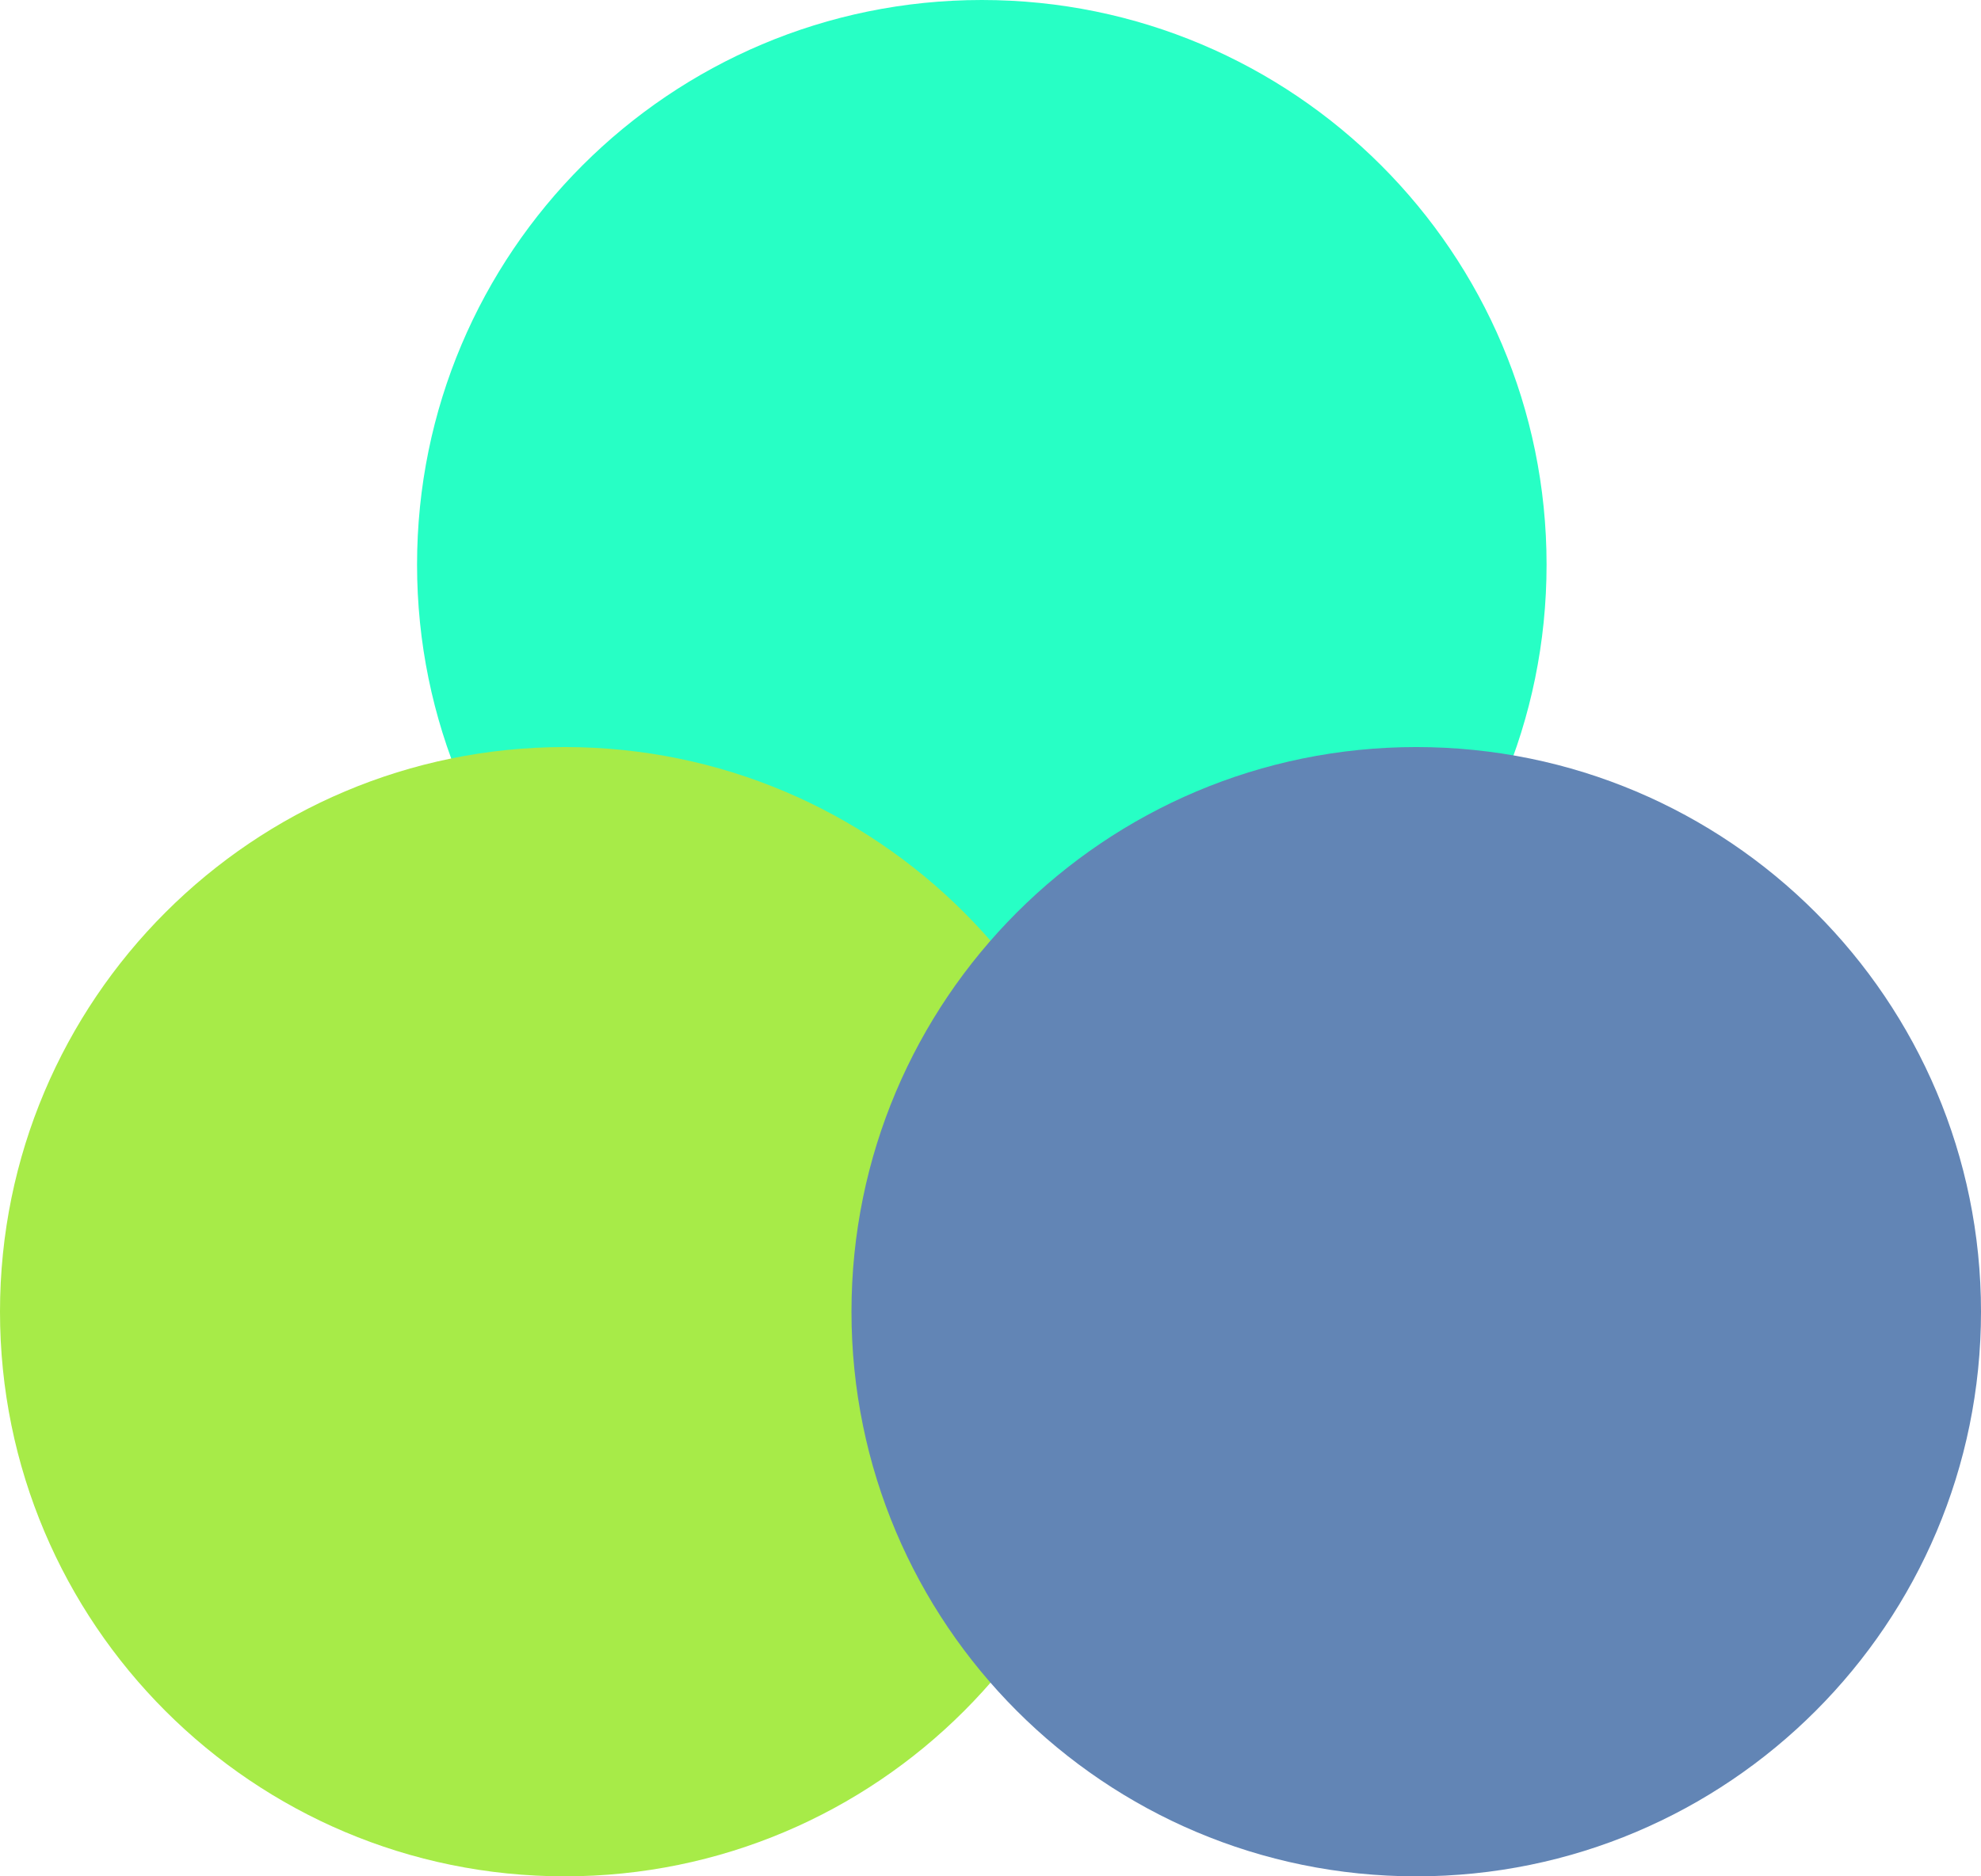 <?xml version="1.0" encoding="UTF-8"?>
<svg data-bbox="0 0 114 108" xmlns="http://www.w3.org/2000/svg" viewBox="0 0 114 108" height="108" width="114" data-type="color">
    <g>
        <path fill="#27FFC5" d="M89 32.5C89 50.45 74.45 65 56.5 65S24 50.45 24 32.5 38.55 0 56.5 0 89 14.55 89 32.5" data-color="1"/>
        <path fill="#A7EB48" d="M65 75.5C65 93.45 50.45 108 32.5 108S0 93.45 0 75.5 14.55 43 32.5 43 65 57.55 65 75.5" data-color="2"/>
        <path fill="#6285B5" d="M114 75.5c0 17.95-14.55 32.5-32.5 32.5S49 93.45 49 75.5 63.55 43 81.5 43 114 57.55 114 75.5" data-color="3"/>
    </g>
</svg>
